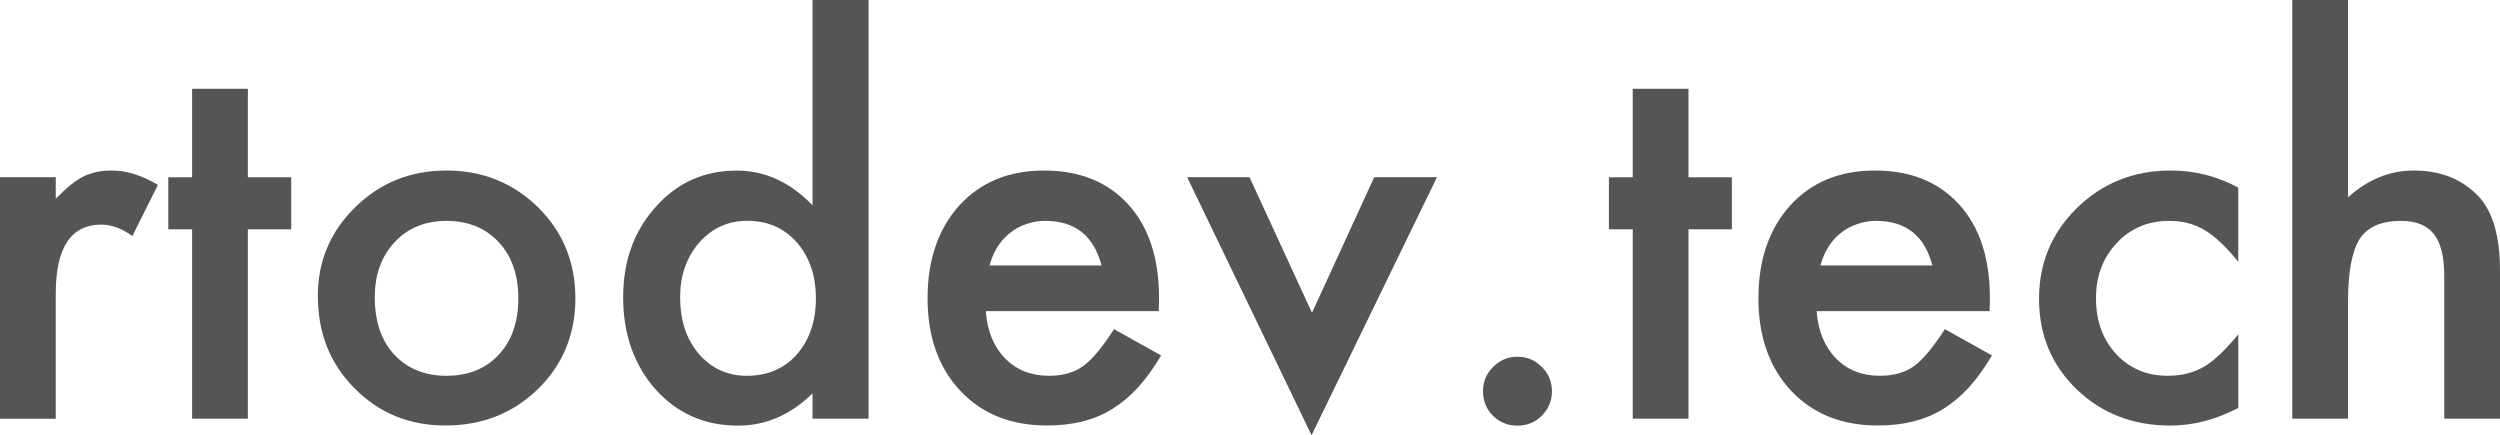 <svg height="6.05mm" viewBox="0 0 34.747 6.05" width="34.747mm" xmlns="http://www.w3.org/2000/svg"><g fill="#555" stroke-width=".282" transform="translate(-84.046 -145.475)"><path d="m84.046 147.938h.775v.3q.214-.224.379-.307.169-.086.4-.086.307 0 .641.2l-.355.71q-.22-.158-.431-.158-.634 0-.634.958v1.74h-.775z"/><path d="m87.491 148.662v2.632h-.775v-2.632h-.331v-.723h.331v-1.23h.775v1.23h.603v.723z"/><path d="m88.463 149.592q0-.727.52-1.237.52-.51 1.268-.51.751 0 1.275.513.517.513.517 1.261 0 .754-.52 1.264-.524.506-1.285.506-.754 0-1.264-.517-.51-.51-.51-1.282zm.792.014q0 .503.269.796.276.296.727.296.455 0 .727-.293.272-.293.272-.782 0-.489-.272-.782-.276-.296-.727-.296-.444 0-.72.296-.276.296-.276.765z"/><path d="m95.339 145.475h.779v5.819h-.779v-.351q-.458.448-1.037.448-.689 0-1.144-.503-.451-.513-.451-1.282 0-.751.451-1.254.448-.506 1.127-.506.589 0 1.054.482zm-1.84 4.131q0 .482.258.785.265.307.668.307.431 0 .696-.296.265-.307.265-.779 0-.472-.265-.779-.265-.3-.689-.3-.4 0-.668.303-.265.307-.265.758z"/><path d="m100.152 149.799h-2.405q.031.413.269.658.238.241.61.241.289 0 .479-.138.186-.138.424-.51l.655.365q-.152.258-.32.444-.169.183-.362.303-.193.117-.417.172-.224.055-.486.055-.751 0-1.206-.482-.455-.486-.455-1.288 0-.796.441-1.288.444-.486 1.178-.486.741 0 1.171.472.427.469.427 1.299zm-.796-.634q-.162-.62-.782-.62-.141 0-.265.045-.124.041-.227.124-.1.079-.172.193-.072.114-.11.258z"/><path d="m101.413 147.938.868 1.884.865-1.884h.872l-1.743 3.586-1.729-3.586z"/><path d="m104.658 150.908q0-.193.141-.334.141-.141.338-.141.196 0 .338.141.141.141.141.338 0 .2-.141.341-.138.138-.338.138-.203 0-.341-.138-.138-.138-.138-.344z"/><path d="m107.514 148.662v2.632h-.775v-2.632h-.331v-.723h.331v-1.23h.775v1.23h.603v.723z"/><path d="m111.7 149.799h-2.405q.031.413.269.658.238.241.61.241.289 0 .479-.138.186-.138.424-.51l.655.365q-.152.258-.32.444-.169.183-.362.303-.193.117-.417.172-.224.055-.486.055-.751 0-1.206-.482-.455-.486-.455-1.288 0-.796.441-1.288.444-.486 1.178-.486.741 0 1.171.472.427.469.427 1.299zm-.796-.634q-.162-.62-.782-.62-.141 0-.265.045-.124.041-.227.124-.1.079-.172.193-.072.114-.11.258z"/><path d="m115.155 148.083v1.03q-.265-.324-.475-.444-.207-.124-.486-.124-.438 0-.727.307-.289.307-.289.768 0 .472.279.775.282.303.72.303.279 0 .493-.121.207-.117.486-.455v1.023q-.472.245-.944.245-.779 0-1.302-.503-.524-.506-.524-1.257 0-.751.531-1.268.531-.517 1.302-.517.496 0 .937.238z"/><path d="m115.906 145.475h.775v2.742q.413-.372.913-.372.568 0 .91.369.289.32.289 1.023v2.057h-.775v-1.984q0-.403-.145-.582-.141-.183-.458-.183-.407 0-.572.251-.162.255-.162.875v1.623h-.775z"/></g></svg>
